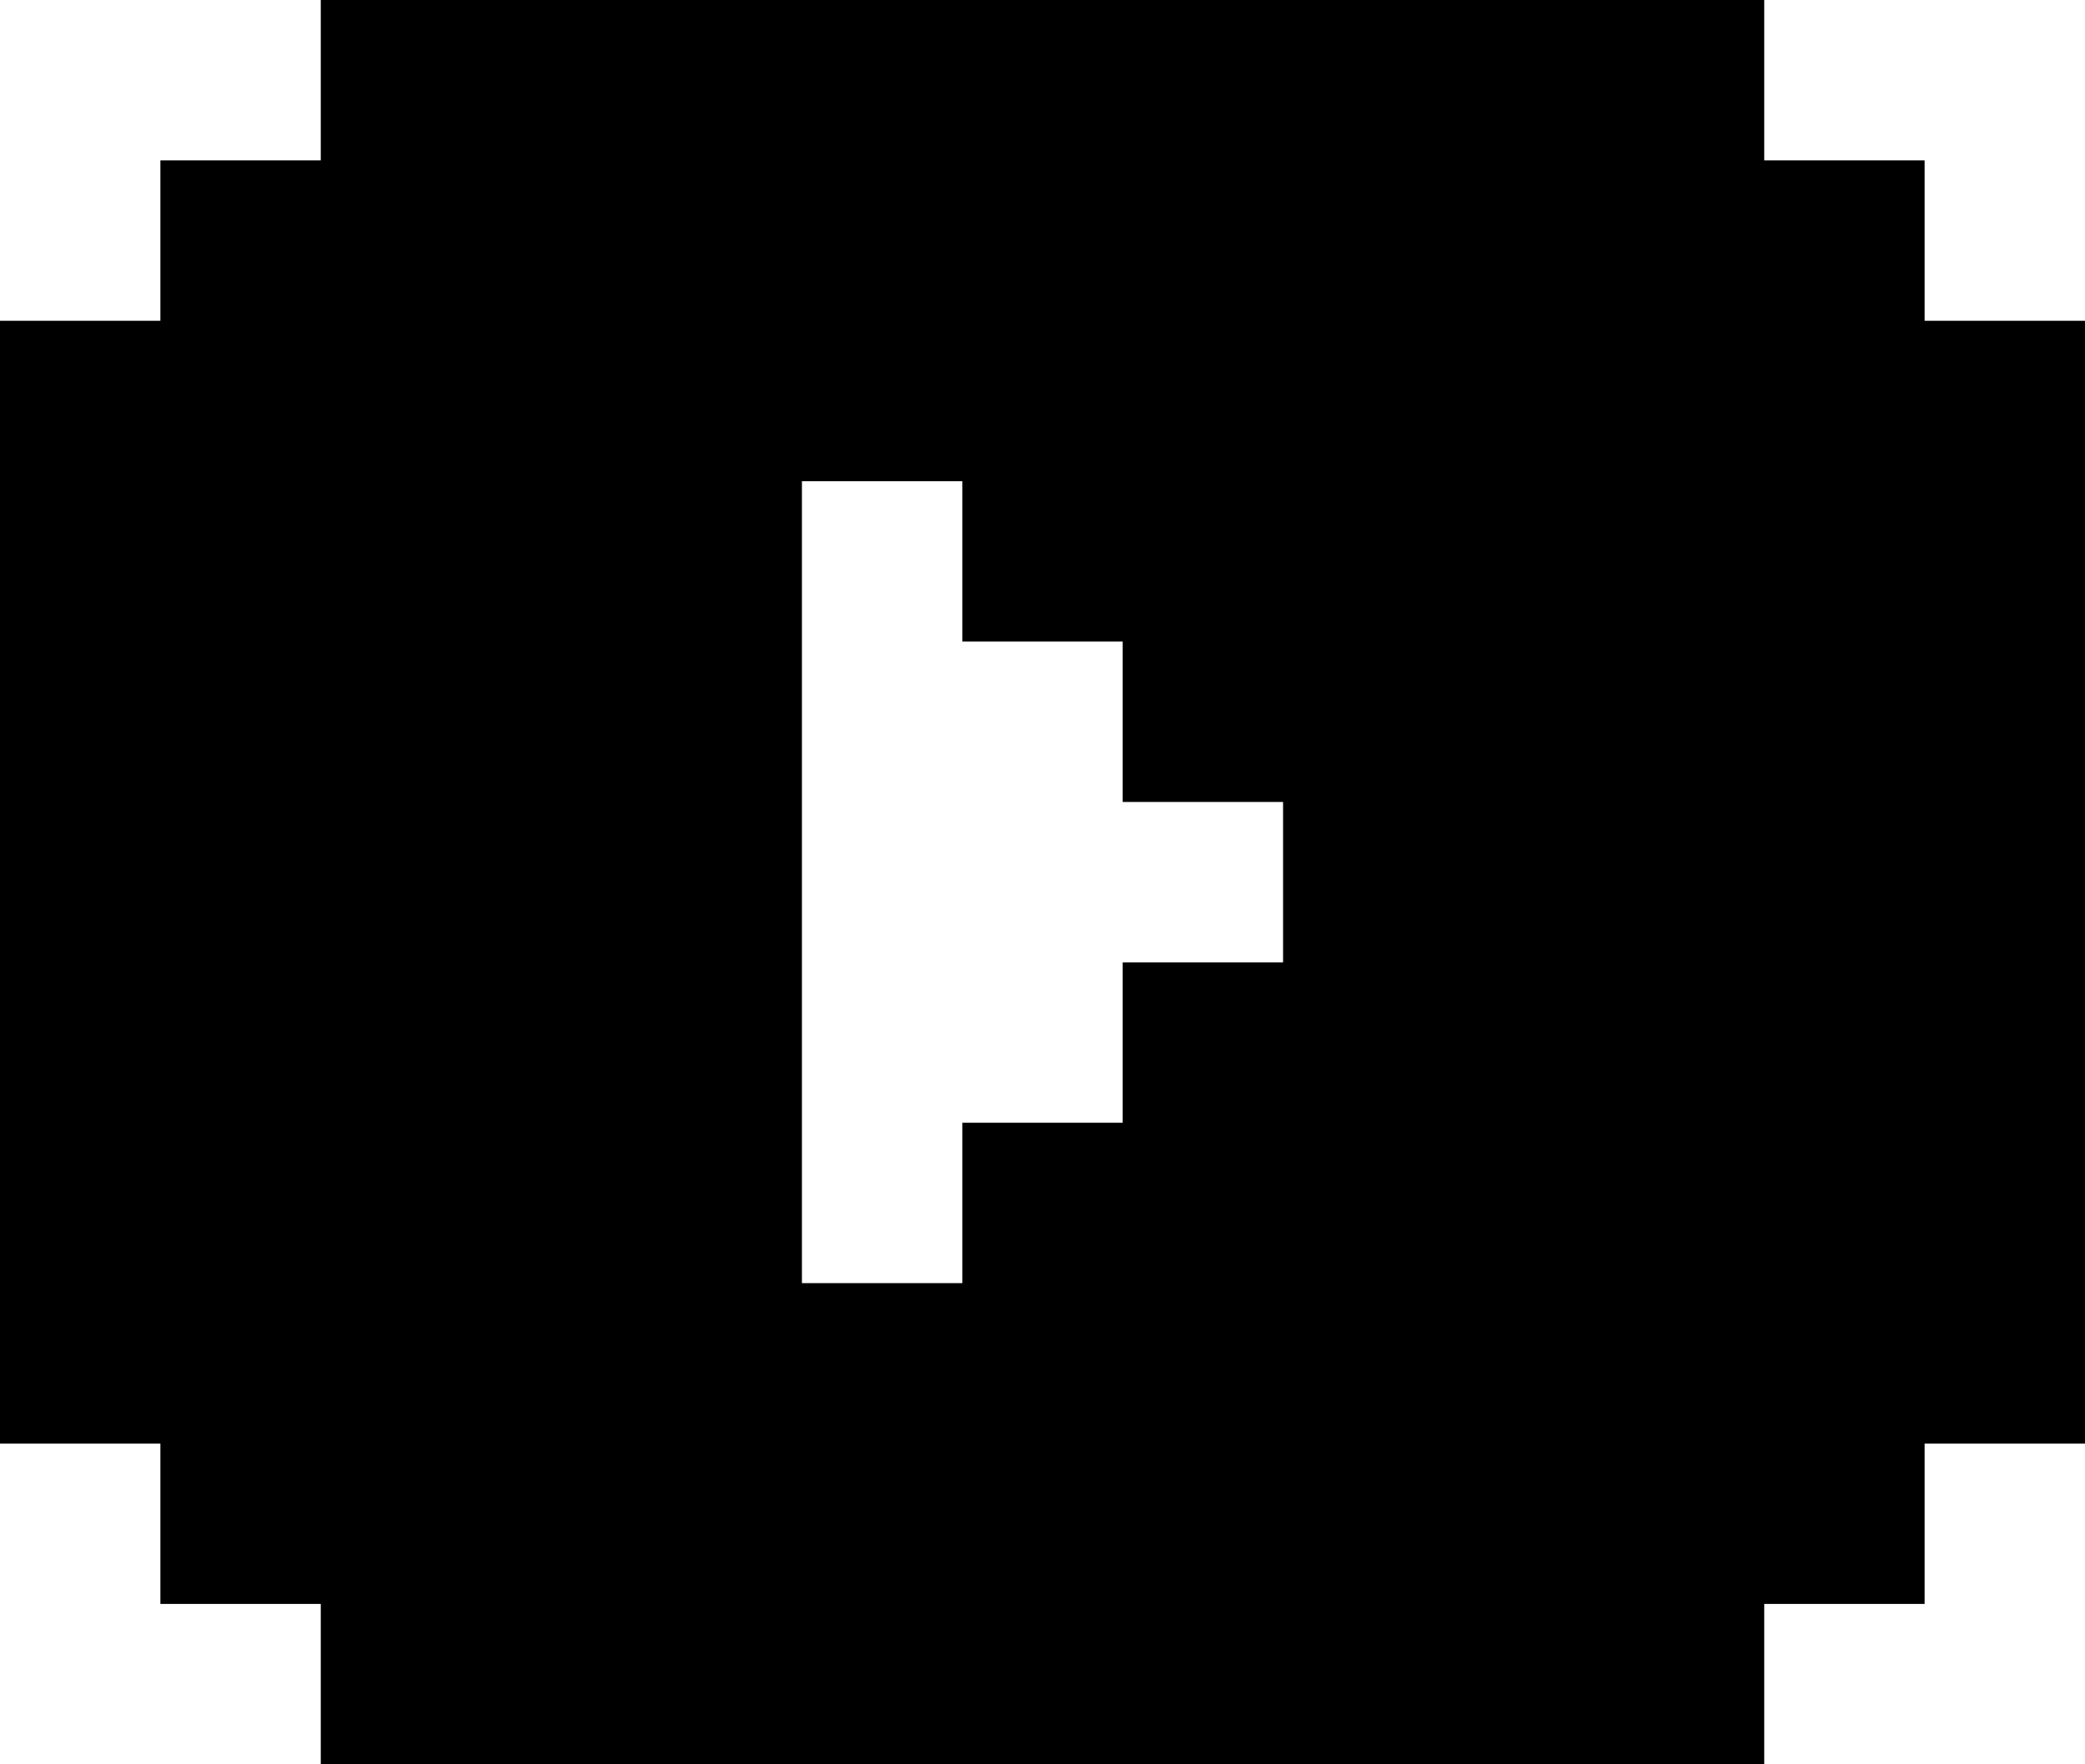 <?xml version="1.0" encoding="UTF-8"?>
<svg xmlns="http://www.w3.org/2000/svg" width="26" height="22" viewBox="0 0 26 22" fill="none">
  <path fill-rule="evenodd" clip-rule="evenodd" d="M4 0H22V2H24V4H26V18H24V20H22V22H4V20H2V18H0V4H2V2H4V0ZM10 16V6H12V8H14V10H16V12H14V14H12V16H10Z" fill="black"></path>
</svg>
